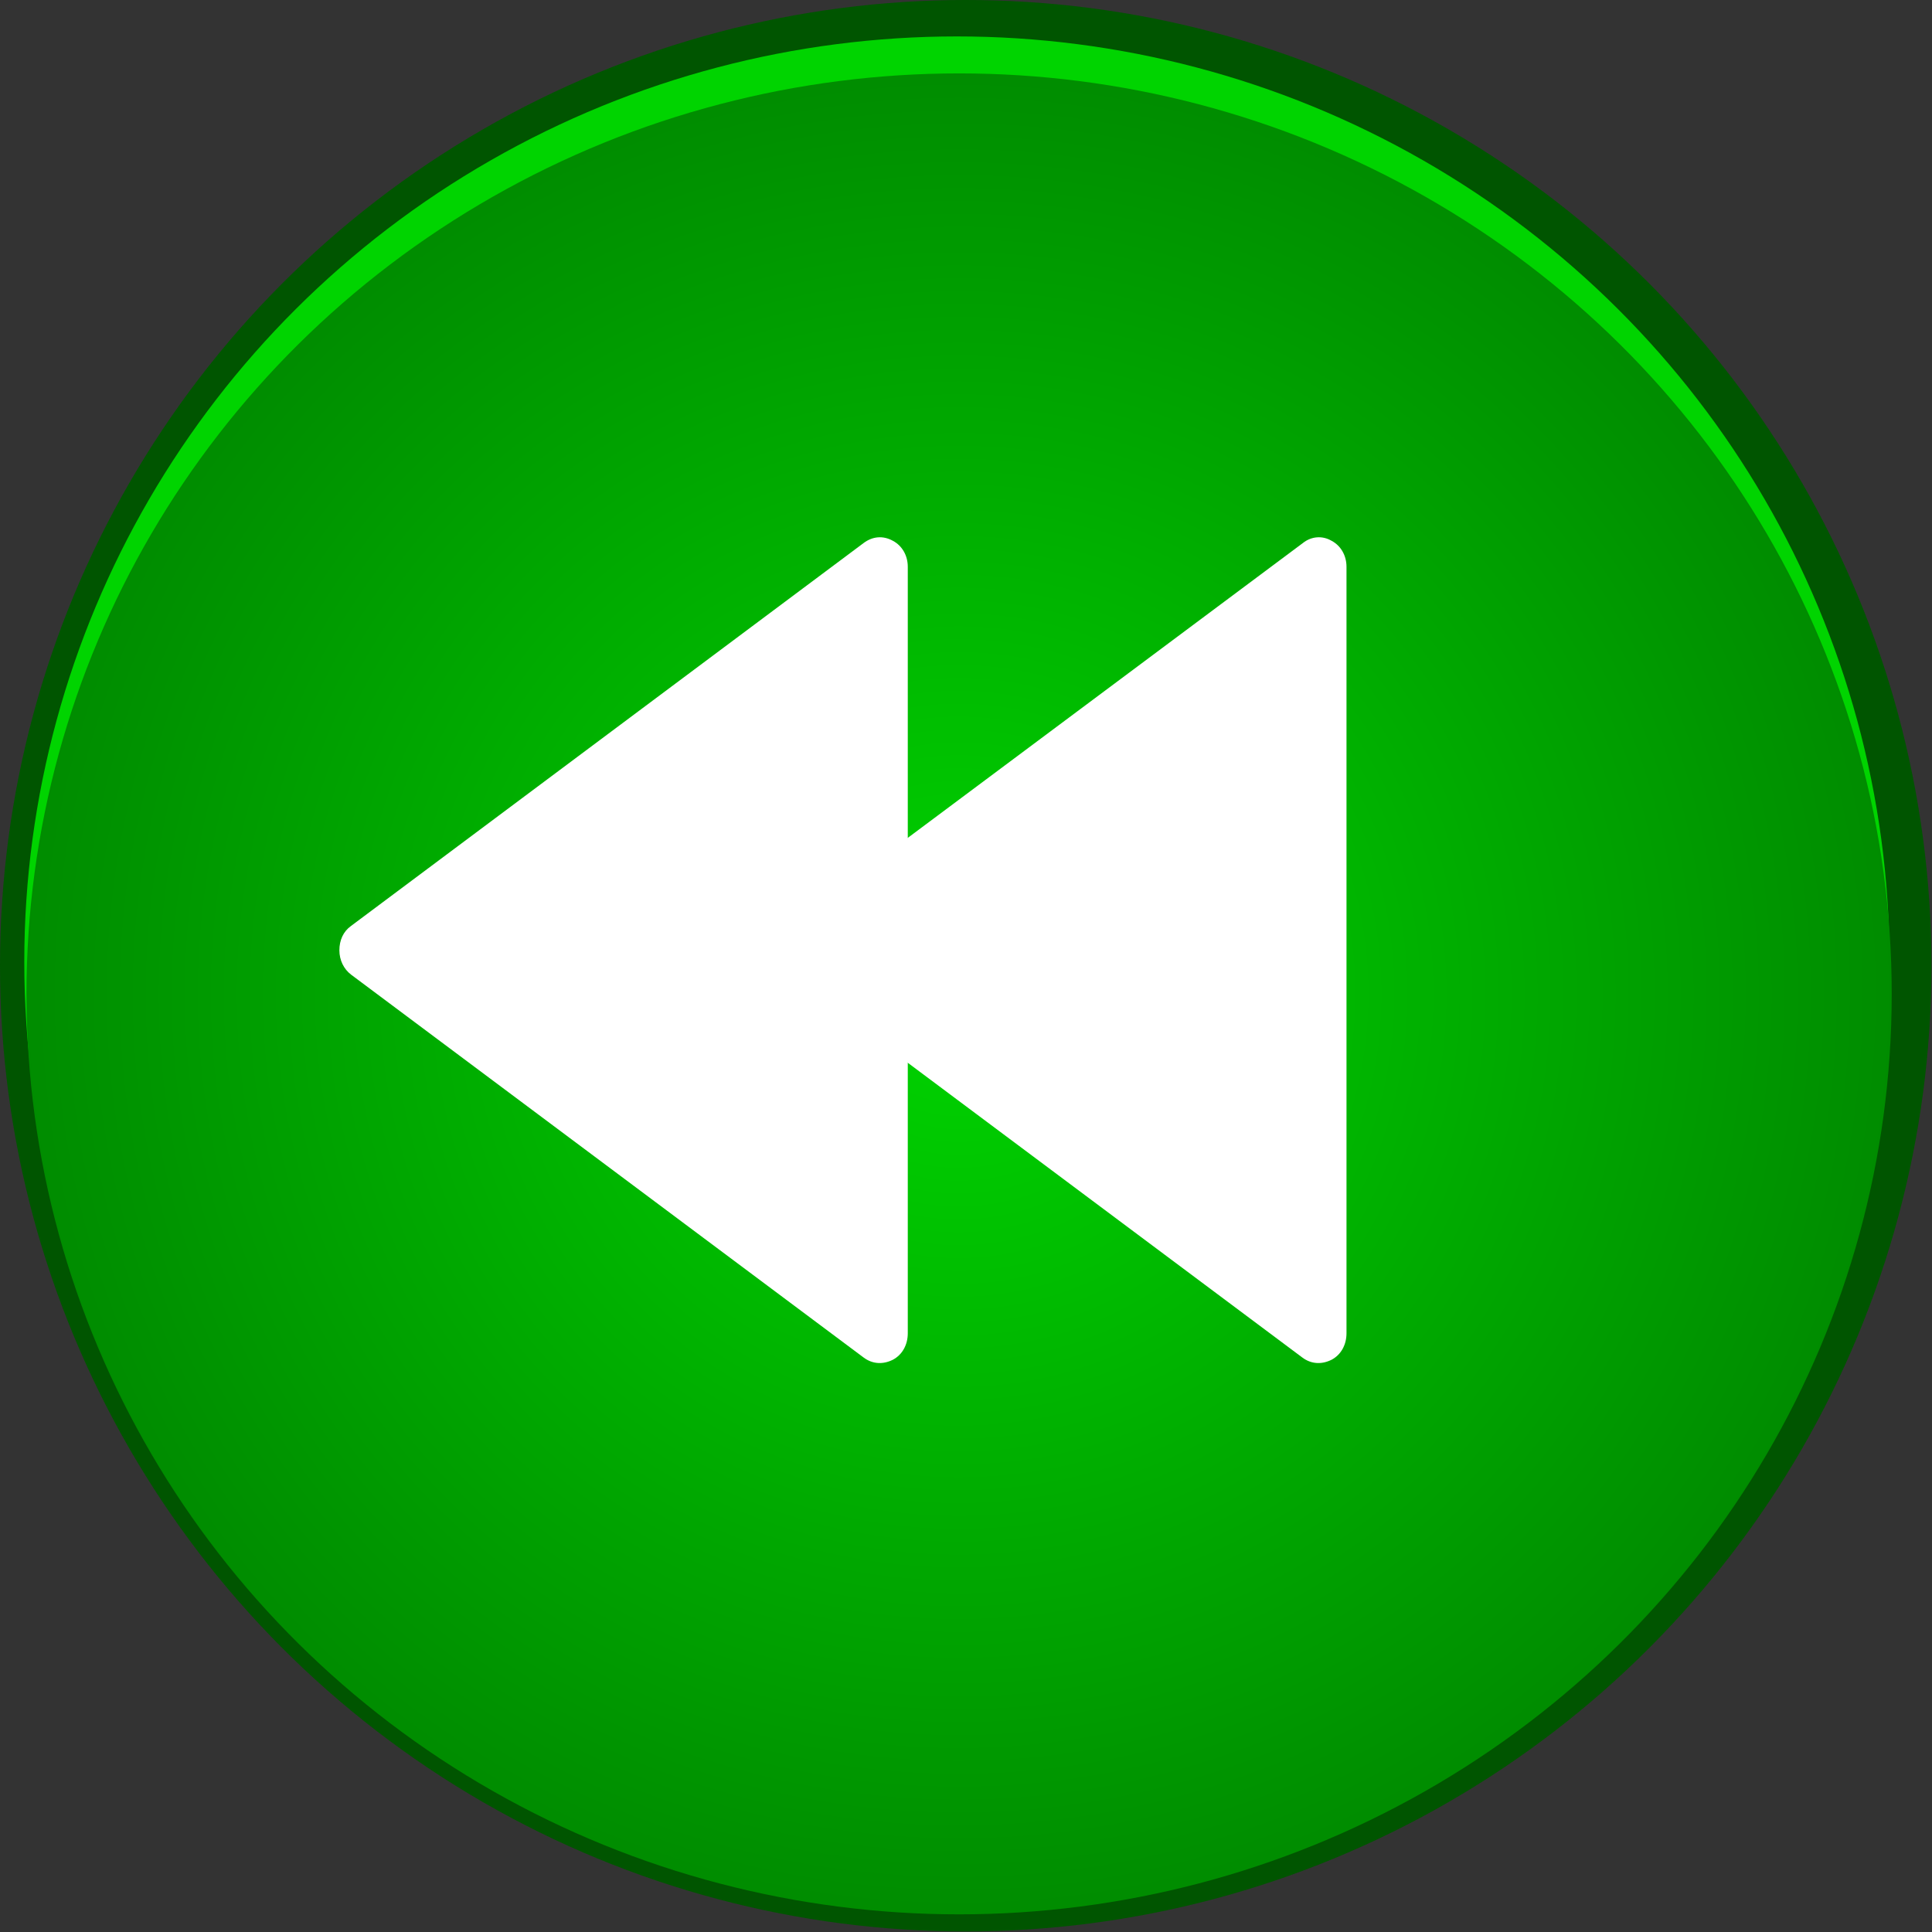 <?xml version="1.0" encoding="UTF-8" standalone="no"?>
<!-- Creator: CorelDRAW -->

<svg
   xmlns:dc="http://purl.org/dc/elements/1.1/"
   xmlns:cc="http://creativecommons.org/ns#"
   xmlns:rdf="http://www.w3.org/1999/02/22-rdf-syntax-ns#"
   xmlns:svg="http://www.w3.org/2000/svg"
   xmlns="http://www.w3.org/2000/svg"
   xmlns:xlink="http://www.w3.org/1999/xlink"
   xmlns:sodipodi="http://sodipodi.sourceforge.net/DTD/sodipodi-0.dtd"
   xmlns:inkscape="http://www.inkscape.org/namespaces/inkscape"
   xml:space="preserve"
   width="23.497mm"
   height="23.497mm"
   style="shape-rendering:geometricPrecision; text-rendering:geometricPrecision; image-rendering:optimizeQuality; fill-rule:evenodd; clip-rule:evenodd"
   viewBox="0 0 3.501 3.501"
   id="svg2"
   version="1.1"
   inkscape:version="0.48.3.1 r9886"
   sodipodi:docname="复件 212.svg"><rect x="0" y="0" width="3.501" height="3.501" fill="#333333" stroke="none"/><sodipodi:namedview
   pagecolor="#ffffff"
   bordercolor="#666666"
   borderopacity="1"
   objecttolerance="10"
   gridtolerance="10"
   guidetolerance="10"
   inkscape:pageopacity="0"
   inkscape:pageshadow="2"
   inkscape:window-width="1440"
   inkscape:window-height="844"
   id="namedview24"
   showgrid="false"
   inkscape:zoom="4.0088058"
   inkscape:cx="121.36627"
   inkscape:cy="45.859007"
   inkscape:window-x="-4"
   inkscape:window-y="-4"
   inkscape:window-maximized="1"
   inkscape:current-layer="svg2" />
 <defs
   id="defs4"><radialGradient
   fy="1.801"
   fx="1.738"
   r="4.811"
   cy="1.801"
   cx="1.738"
   gradientUnits="userSpaceOnUse"
   id="radialGradient3011">
   <stop
   id="stop3013"
   style="stop-color:#00d400;stop-opacity:1"
   offset="0" />
   <stop
   id="stop3015"
   style="stop-color:#008000;stop-opacity:1"
   offset="1" />
  </radialGradient>
  <style
   type="text/css"
   id="style6">
   
    .fil3 {fill:white}
    .fil0 {fill:blue}
    .fil1 {fill:#78D3FA}
    .fil2 {fill:url(#id0)}
   
  </style>
  <radialGradient
   id="id0"
   gradientUnits="userSpaceOnUse"
   cx="1.738"
   cy="1.801"
   r="4.811"
   fx="1.738"
   fy="1.801">
   <stop
   offset="0"
   style="stop-color:white"
   id="stop9" />
   <stop
   offset="1"
   style="stop-color:#3B90FF"
   id="stop11" />
  </radialGradient>
 
  
  
  
  
  
 <radialGradient
   inkscape:collect="always"
   xlink:href="#radialGradient3011"
   id="radialGradient3009"
   gradientUnits="userSpaceOnUse"
   cx="1.738"
   cy="1.801"
   fx="1.738"
   fy="1.801"
   r="4.811"
   gradientTransform="matrix(0.411,0,0,0.408,1.023,1.066)" /></defs>
 <g
   id="dark"
   inkscape:label="#g3028"
   style="fill:#005500"><circle
     class="fil0"
     cx="1.75"
     cy="1.75"
     r="1.75"
     id="circle15"
     sodipodi:cx="1.75028"
     sodipodi:cy="1.75027"
     sodipodi:rx="1.75028"
     sodipodi:ry="1.75028"
     style="fill:#005500" /></g><g
   id="light"
   inkscape:label="#g3025"
   style="fill:#00d400"><ellipse
     class="fil1"
     cx="1.734"
     cy="1.743"
     rx="1.69"
     ry="1.677"
     id="ellipse17"
     sodipodi:cx="1.7342"
     sodipodi:cy="1.7431099"
     sodipodi:rx="1.69028"
     sodipodi:ry="1.67725"
     style="fill:#00d400" /></g><g
   id="hmigradengt"
   inkscape:label="#g3022"><ellipse
     class="fil2"
     cx="1.738"
     cy="1.801"
     rx="1.69"
     ry="1.668"
     id="ellipse19"
     style="fill:url(#radialGradient3009)"
     sodipodi:cx="1.73794"
     sodipodi:cy="1.80117"
     sodipodi:rx="1.69028"
     sodipodi:ry="1.6679" /></g><g
   id="shape"
   inkscape:label="#g3017"><g
     id="_174657536">
   <path
   id="_174727568"
   class="fil3"
   d="M 2.44,2.416 2.44,1.027 C 2.44,1.007 2.43,0.989 2.413,0.98 2.396,0.97 2.376,0.972 2.361,0.984 L 1.431,1.678 c -0.014,0.01 -0.021,0.026 -0.021,0.044 -1.49e-5,0.018 0.008,0.034 0.021,0.044 l 0.929,0.694 c 0.016,0.012 0.035,0.013 0.053,0.004 0.017,-0.009 0.027,-0.027 0.027,-0.048 z"
   inkscape:connector-curvature="0"
   style="fill:#ffffff" />
   <path
   id="_174931696"
   class="fil3"
   d="M 1.645,2.416 1.645,1.027 C 1.645,1.007 1.635,0.989 1.618,0.98 1.6,0.97 1.581,0.972 1.565,0.984 L 0.636,1.678 c -0.014,0.01 -0.021,0.026 -0.021,0.044 0,0.018 0.008,0.034 0.021,0.044 L 1.565,2.46 c 0.016,0.012 0.035,0.013 0.053,0.004 0.017,-0.009 0.027,-0.027 0.027,-0.048 z"
   inkscape:connector-curvature="0"
   style="fill:#ffffff" />
  </g></g>
</svg>